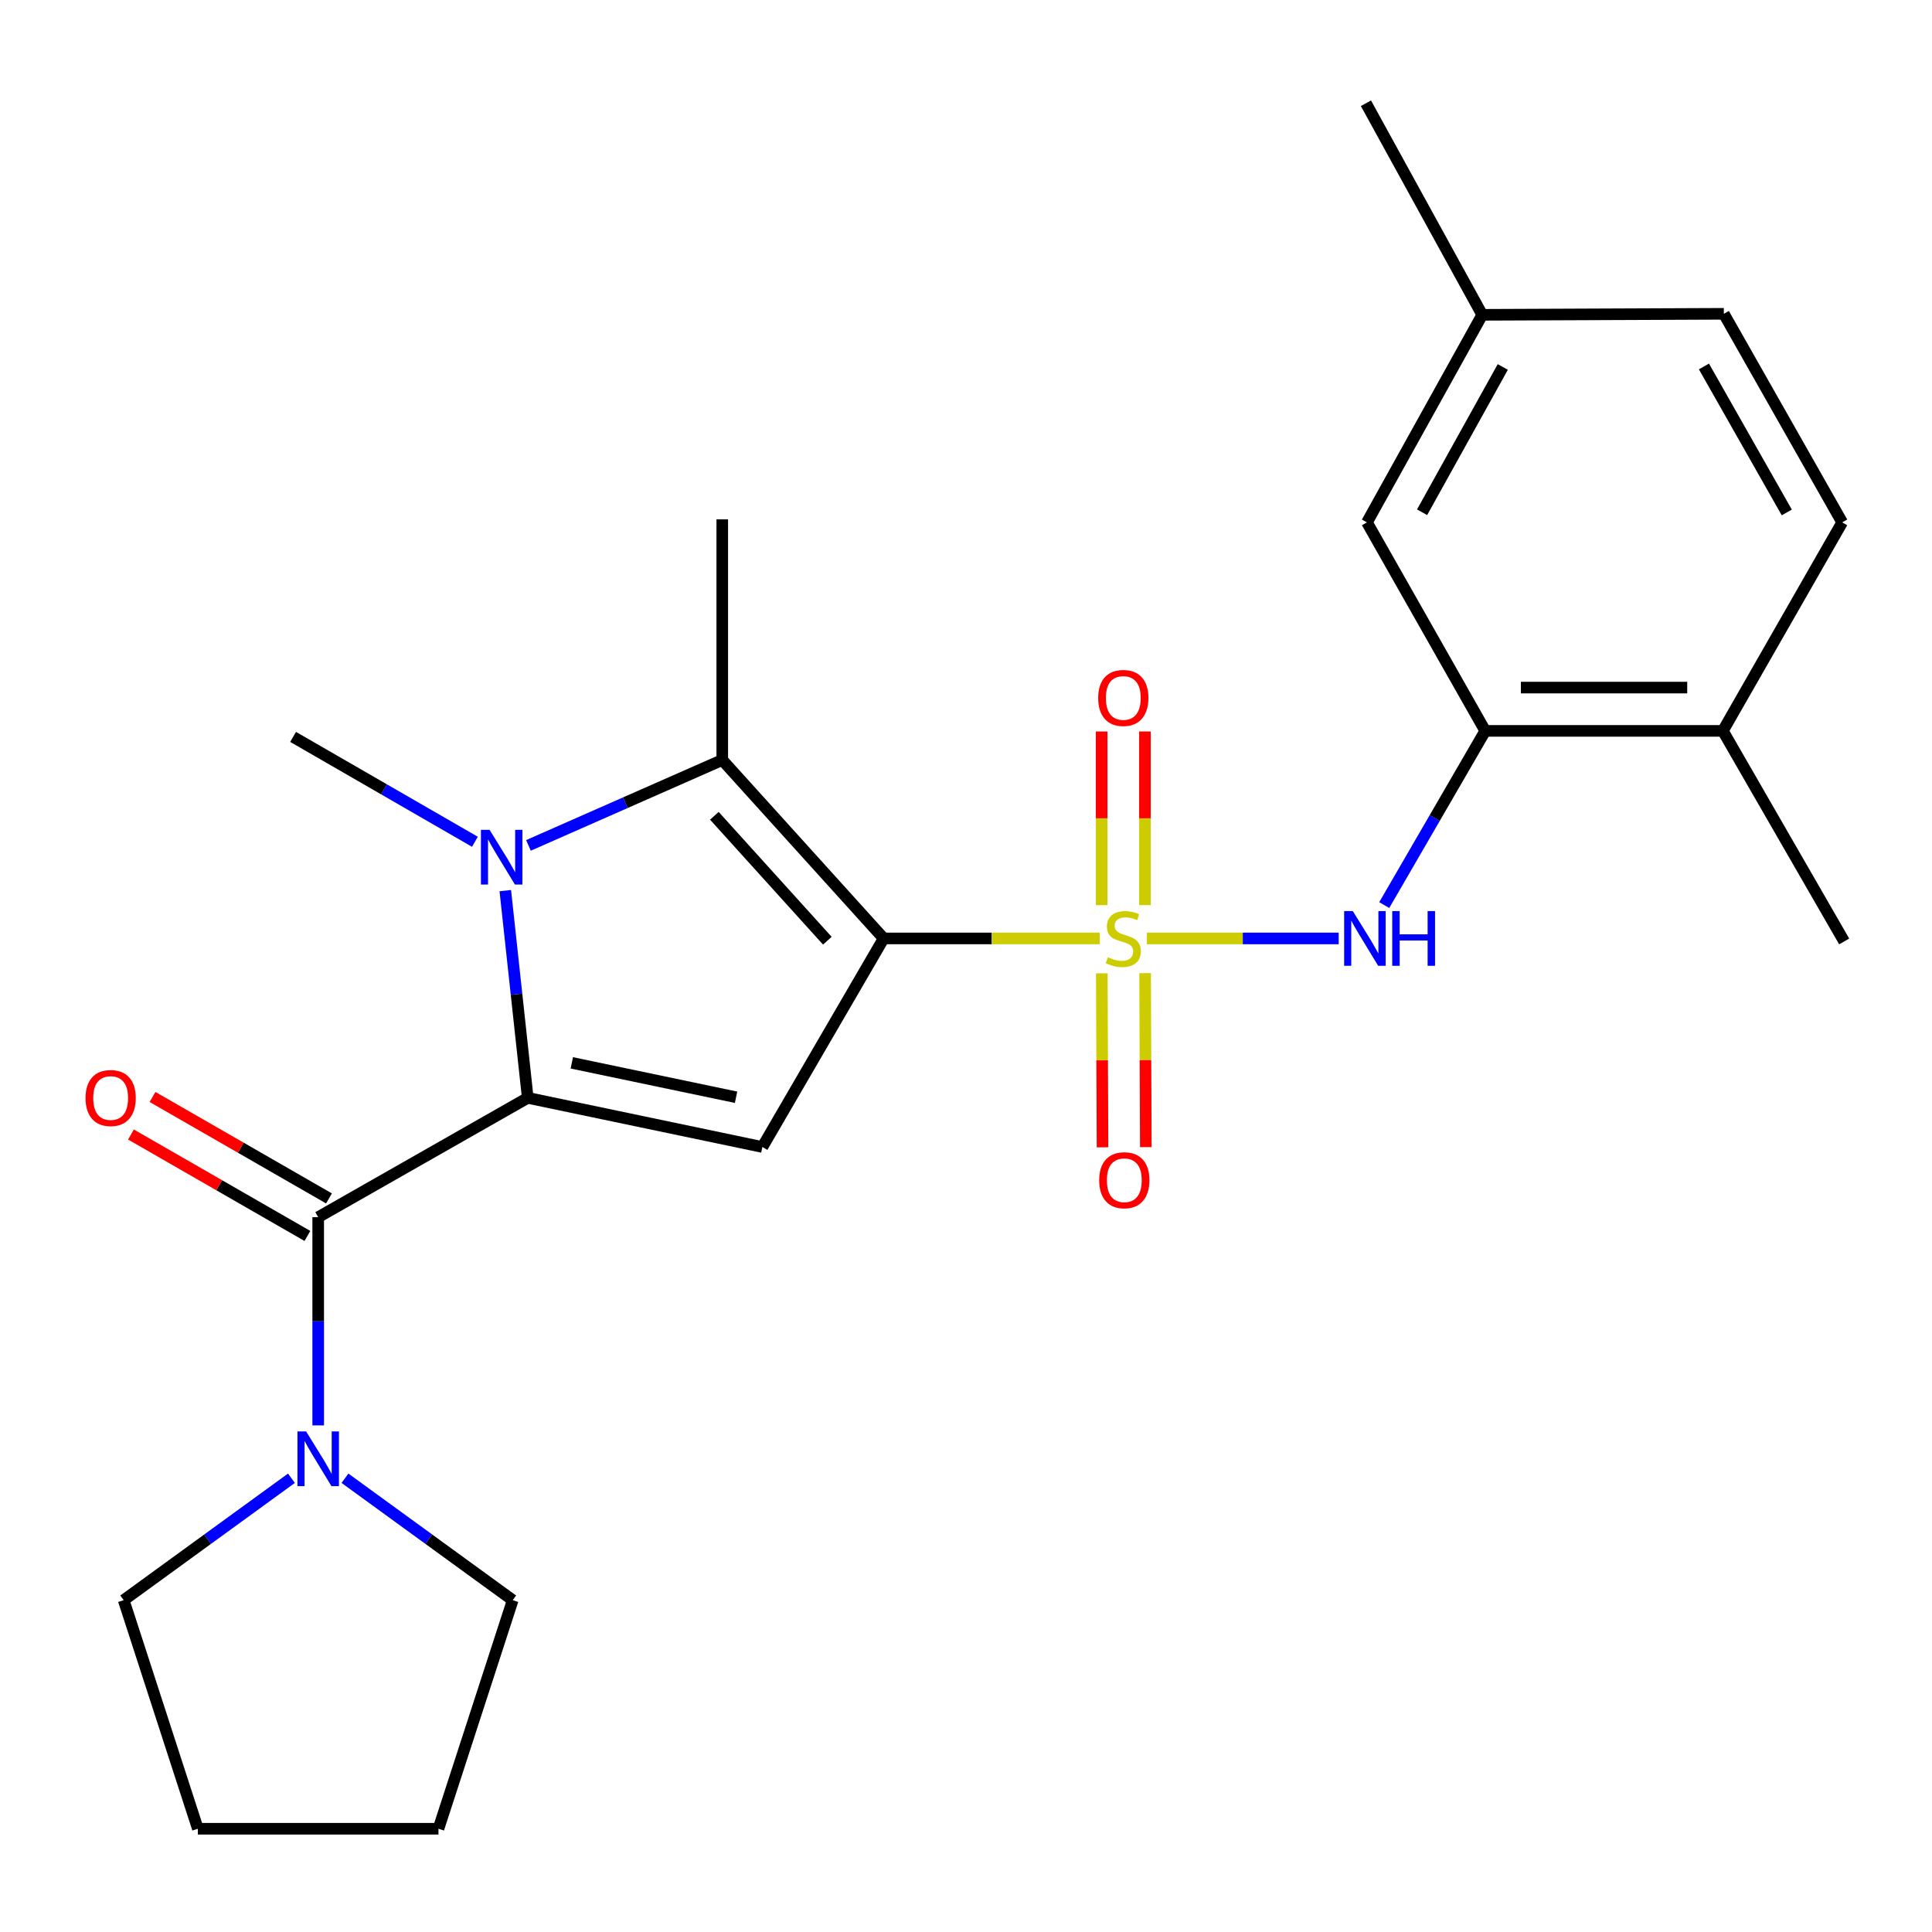 <?xml version='1.0' encoding='iso-8859-1'?>
<svg version='1.1' baseProfile='full'
              xmlns='http://www.w3.org/2000/svg'
                      xmlns:rdkit='http://www.rdkit.org/xml'
                      xmlns:xlink='http://www.w3.org/1999/xlink'
                  xml:space='preserve'
width='1000px' height='1000px' viewBox='0 0 1000 1000'>
<!-- END OF HEADER -->
<rect style='opacity:1.0;fill:#FFFFFF;stroke:none' width='1000' height='1000' x='0' y='0'> </rect>
<path class='bond-0' d='M 457.379,485.733 L 513.307,485.733' style='fill:none;fill-rule:evenodd;stroke:#000000;stroke-width:6px;stroke-linecap:butt;stroke-linejoin:miter;stroke-opacity:1' />
<path class='bond-0' d='M 513.307,485.733 L 569.235,485.733' style='fill:none;fill-rule:evenodd;stroke:#CCCC00;stroke-width:6px;stroke-linecap:butt;stroke-linejoin:miter;stroke-opacity:1' />
<path class='bond-3' d='M 457.379,485.733 L 394.608,593.684' style='fill:none;fill-rule:evenodd;stroke:#000000;stroke-width:6px;stroke-linecap:butt;stroke-linejoin:miter;stroke-opacity:1' />
<path class='bond-4' d='M 457.379,485.733 L 373.842,393.368' style='fill:none;fill-rule:evenodd;stroke:#000000;stroke-width:6px;stroke-linecap:butt;stroke-linejoin:miter;stroke-opacity:1' />
<path class='bond-4' d='M 428.228,486.91 L 369.752,422.255' style='fill:none;fill-rule:evenodd;stroke:#000000;stroke-width:6px;stroke-linecap:butt;stroke-linejoin:miter;stroke-opacity:1' />
<path class='bond-6' d='M 593.622,485.733 L 643.267,485.733' style='fill:none;fill-rule:evenodd;stroke:#CCCC00;stroke-width:6px;stroke-linecap:butt;stroke-linejoin:miter;stroke-opacity:1' />
<path class='bond-6' d='M 643.267,485.733 L 692.911,485.733' style='fill:none;fill-rule:evenodd;stroke:#0000FF;stroke-width:6px;stroke-linecap:butt;stroke-linejoin:miter;stroke-opacity:1' />
<path class='bond-9' d='M 592.62,468.499 L 592.62,423.558' style='fill:none;fill-rule:evenodd;stroke:#CCCC00;stroke-width:6px;stroke-linecap:butt;stroke-linejoin:miter;stroke-opacity:1' />
<path class='bond-9' d='M 592.62,423.558 L 592.62,378.617' style='fill:none;fill-rule:evenodd;stroke:#FF0000;stroke-width:6px;stroke-linecap:butt;stroke-linejoin:miter;stroke-opacity:1' />
<path class='bond-9' d='M 570.211,468.499 L 570.211,423.558' style='fill:none;fill-rule:evenodd;stroke:#CCCC00;stroke-width:6px;stroke-linecap:butt;stroke-linejoin:miter;stroke-opacity:1' />
<path class='bond-9' d='M 570.211,423.558 L 570.211,378.617' style='fill:none;fill-rule:evenodd;stroke:#FF0000;stroke-width:6px;stroke-linecap:butt;stroke-linejoin:miter;stroke-opacity:1' />
<path class='bond-10' d='M 570.286,503.786 L 570.474,548.819' style='fill:none;fill-rule:evenodd;stroke:#CCCC00;stroke-width:6px;stroke-linecap:butt;stroke-linejoin:miter;stroke-opacity:1' />
<path class='bond-10' d='M 570.474,548.819 L 570.663,593.853' style='fill:none;fill-rule:evenodd;stroke:#FF0000;stroke-width:6px;stroke-linecap:butt;stroke-linejoin:miter;stroke-opacity:1' />
<path class='bond-10' d='M 592.695,503.693 L 592.884,548.726' style='fill:none;fill-rule:evenodd;stroke:#CCCC00;stroke-width:6px;stroke-linecap:butt;stroke-linejoin:miter;stroke-opacity:1' />
<path class='bond-10' d='M 592.884,548.726 L 593.072,593.759' style='fill:none;fill-rule:evenodd;stroke:#FF0000;stroke-width:6px;stroke-linecap:butt;stroke-linejoin:miter;stroke-opacity:1' />
<path class='bond-1' d='M 273.161,568.249 L 394.608,593.684' style='fill:none;fill-rule:evenodd;stroke:#000000;stroke-width:6px;stroke-linecap:butt;stroke-linejoin:miter;stroke-opacity:1' />
<path class='bond-1' d='M 295.972,550.131 L 380.984,567.935' style='fill:none;fill-rule:evenodd;stroke:#000000;stroke-width:6px;stroke-linecap:butt;stroke-linejoin:miter;stroke-opacity:1' />
<path class='bond-5' d='M 273.161,568.249 L 164.699,630.012' style='fill:none;fill-rule:evenodd;stroke:#000000;stroke-width:6px;stroke-linecap:butt;stroke-linejoin:miter;stroke-opacity:1' />
<path class='bond-25' d='M 273.161,568.249 L 267.35,514.616' style='fill:none;fill-rule:evenodd;stroke:#000000;stroke-width:6px;stroke-linecap:butt;stroke-linejoin:miter;stroke-opacity:1' />
<path class='bond-25' d='M 267.35,514.616 L 261.539,460.982' style='fill:none;fill-rule:evenodd;stroke:#0000FF;stroke-width:6px;stroke-linecap:butt;stroke-linejoin:miter;stroke-opacity:1' />
<path class='bond-2' d='M 273.525,437.582 L 323.683,415.475' style='fill:none;fill-rule:evenodd;stroke:#0000FF;stroke-width:6px;stroke-linecap:butt;stroke-linejoin:miter;stroke-opacity:1' />
<path class='bond-2' d='M 323.683,415.475 L 373.842,393.368' style='fill:none;fill-rule:evenodd;stroke:#000000;stroke-width:6px;stroke-linecap:butt;stroke-linejoin:miter;stroke-opacity:1' />
<path class='bond-15' d='M 245.81,435.698 L 198.756,408.557' style='fill:none;fill-rule:evenodd;stroke:#0000FF;stroke-width:6px;stroke-linecap:butt;stroke-linejoin:miter;stroke-opacity:1' />
<path class='bond-15' d='M 198.756,408.557 L 151.702,381.417' style='fill:none;fill-rule:evenodd;stroke:#000000;stroke-width:6px;stroke-linecap:butt;stroke-linejoin:miter;stroke-opacity:1' />
<path class='bond-16' d='M 373.842,393.368 L 373.842,268.822' style='fill:none;fill-rule:evenodd;stroke:#000000;stroke-width:6px;stroke-linecap:butt;stroke-linejoin:miter;stroke-opacity:1' />
<path class='bond-7' d='M 164.699,630.012 L 164.699,683.898' style='fill:none;fill-rule:evenodd;stroke:#000000;stroke-width:6px;stroke-linecap:butt;stroke-linejoin:miter;stroke-opacity:1' />
<path class='bond-7' d='M 164.699,683.898 L 164.699,737.783' style='fill:none;fill-rule:evenodd;stroke:#0000FF;stroke-width:6px;stroke-linecap:butt;stroke-linejoin:miter;stroke-opacity:1' />
<path class='bond-11' d='M 170.284,620.298 L 124.619,594.044' style='fill:none;fill-rule:evenodd;stroke:#000000;stroke-width:6px;stroke-linecap:butt;stroke-linejoin:miter;stroke-opacity:1' />
<path class='bond-11' d='M 124.619,594.044 L 78.953,567.791' style='fill:none;fill-rule:evenodd;stroke:#FF0000;stroke-width:6px;stroke-linecap:butt;stroke-linejoin:miter;stroke-opacity:1' />
<path class='bond-11' d='M 159.115,639.726 L 113.449,613.472' style='fill:none;fill-rule:evenodd;stroke:#000000;stroke-width:6px;stroke-linecap:butt;stroke-linejoin:miter;stroke-opacity:1' />
<path class='bond-11' d='M 113.449,613.472 L 67.784,587.218' style='fill:none;fill-rule:evenodd;stroke:#FF0000;stroke-width:6px;stroke-linecap:butt;stroke-linejoin:miter;stroke-opacity:1' />
<path class='bond-8' d='M 716.483,468.468 L 742.621,423.386' style='fill:none;fill-rule:evenodd;stroke:#0000FF;stroke-width:6px;stroke-linecap:butt;stroke-linejoin:miter;stroke-opacity:1' />
<path class='bond-8' d='M 742.621,423.386 L 768.759,378.304' style='fill:none;fill-rule:evenodd;stroke:#000000;stroke-width:6px;stroke-linecap:butt;stroke-linejoin:miter;stroke-opacity:1' />
<path class='bond-19' d='M 150.848,765.137 L 107.433,796.693' style='fill:none;fill-rule:evenodd;stroke:#0000FF;stroke-width:6px;stroke-linecap:butt;stroke-linejoin:miter;stroke-opacity:1' />
<path class='bond-19' d='M 107.433,796.693 L 64.019,828.249' style='fill:none;fill-rule:evenodd;stroke:#000000;stroke-width:6px;stroke-linecap:butt;stroke-linejoin:miter;stroke-opacity:1' />
<path class='bond-20' d='M 178.551,765.137 L 221.965,796.693' style='fill:none;fill-rule:evenodd;stroke:#0000FF;stroke-width:6px;stroke-linecap:butt;stroke-linejoin:miter;stroke-opacity:1' />
<path class='bond-20' d='M 221.965,796.693 L 265.38,828.249' style='fill:none;fill-rule:evenodd;stroke:#000000;stroke-width:6px;stroke-linecap:butt;stroke-linejoin:miter;stroke-opacity:1' />
<path class='bond-12' d='M 768.759,378.304 L 891.749,378.304' style='fill:none;fill-rule:evenodd;stroke:#000000;stroke-width:6px;stroke-linecap:butt;stroke-linejoin:miter;stroke-opacity:1' />
<path class='bond-12' d='M 787.207,355.895 L 873.301,355.895' style='fill:none;fill-rule:evenodd;stroke:#000000;stroke-width:6px;stroke-linecap:butt;stroke-linejoin:miter;stroke-opacity:1' />
<path class='bond-13' d='M 768.759,378.304 L 707.531,270.378' style='fill:none;fill-rule:evenodd;stroke:#000000;stroke-width:6px;stroke-linecap:butt;stroke-linejoin:miter;stroke-opacity:1' />
<path class='bond-14' d='M 891.749,378.304 L 953.512,270.378' style='fill:none;fill-rule:evenodd;stroke:#000000;stroke-width:6px;stroke-linecap:butt;stroke-linejoin:miter;stroke-opacity:1' />
<path class='bond-21' d='M 891.749,378.304 L 954.545,487.289' style='fill:none;fill-rule:evenodd;stroke:#000000;stroke-width:6px;stroke-linecap:butt;stroke-linejoin:miter;stroke-opacity:1' />
<path class='bond-17' d='M 707.531,270.378 L 767.202,162.949' style='fill:none;fill-rule:evenodd;stroke:#000000;stroke-width:6px;stroke-linecap:butt;stroke-linejoin:miter;stroke-opacity:1' />
<path class='bond-17' d='M 736.072,265.145 L 777.842,189.945' style='fill:none;fill-rule:evenodd;stroke:#000000;stroke-width:6px;stroke-linecap:butt;stroke-linejoin:miter;stroke-opacity:1' />
<path class='bond-27' d='M 953.512,270.378 L 892.26,162.426' style='fill:none;fill-rule:evenodd;stroke:#000000;stroke-width:6px;stroke-linecap:butt;stroke-linejoin:miter;stroke-opacity:1' />
<path class='bond-27' d='M 924.834,265.244 L 881.957,189.678' style='fill:none;fill-rule:evenodd;stroke:#000000;stroke-width:6px;stroke-linecap:butt;stroke-linejoin:miter;stroke-opacity:1' />
<path class='bond-18' d='M 767.202,162.949 L 892.26,162.426' style='fill:none;fill-rule:evenodd;stroke:#000000;stroke-width:6px;stroke-linecap:butt;stroke-linejoin:miter;stroke-opacity:1' />
<path class='bond-22' d='M 767.202,162.949 L 707.008,53.442' style='fill:none;fill-rule:evenodd;stroke:#000000;stroke-width:6px;stroke-linecap:butt;stroke-linejoin:miter;stroke-opacity:1' />
<path class='bond-23' d='M 64.019,828.249 L 102.413,946.558' style='fill:none;fill-rule:evenodd;stroke:#000000;stroke-width:6px;stroke-linecap:butt;stroke-linejoin:miter;stroke-opacity:1' />
<path class='bond-24' d='M 265.38,828.249 L 226.948,946.558' style='fill:none;fill-rule:evenodd;stroke:#000000;stroke-width:6px;stroke-linecap:butt;stroke-linejoin:miter;stroke-opacity:1' />
<path class='bond-26' d='M 102.413,946.558 L 226.948,946.558' style='fill:none;fill-rule:evenodd;stroke:#000000;stroke-width:6px;stroke-linecap:butt;stroke-linejoin:miter;stroke-opacity:1' />
<path  class='atom-1' d='M 573.416 495.453
Q 573.736 495.573, 575.056 496.133
Q 576.376 496.693, 577.816 497.053
Q 579.296 497.373, 580.736 497.373
Q 583.416 497.373, 584.976 496.093
Q 586.536 494.773, 586.536 492.493
Q 586.536 490.933, 585.736 489.973
Q 584.976 489.013, 583.776 488.493
Q 582.576 487.973, 580.576 487.373
Q 578.056 486.613, 576.536 485.893
Q 575.056 485.173, 573.976 483.653
Q 572.936 482.133, 572.936 479.573
Q 572.936 476.013, 575.336 473.813
Q 577.776 471.613, 582.576 471.613
Q 585.856 471.613, 589.576 473.173
L 588.656 476.253
Q 585.256 474.853, 582.696 474.853
Q 579.936 474.853, 578.416 476.013
Q 576.896 477.133, 576.936 479.093
Q 576.936 480.613, 577.696 481.533
Q 578.496 482.453, 579.616 482.973
Q 580.776 483.493, 582.696 484.093
Q 585.256 484.893, 586.776 485.693
Q 588.296 486.493, 589.376 488.133
Q 590.496 489.733, 590.496 492.493
Q 590.496 496.413, 587.856 498.533
Q 585.256 500.613, 580.896 500.613
Q 578.376 500.613, 576.456 500.053
Q 574.576 499.533, 572.336 498.613
L 573.416 495.453
' fill='#CCCC00'/>
<path  class='atom-3' d='M 253.406 429.53
L 262.686 444.53
Q 263.606 446.01, 265.086 448.69
Q 266.566 451.37, 266.646 451.53
L 266.646 429.53
L 270.406 429.53
L 270.406 457.85
L 266.526 457.85
L 256.566 441.45
Q 255.406 439.53, 254.166 437.33
Q 252.966 435.13, 252.606 434.45
L 252.606 457.85
L 248.926 457.85
L 248.926 429.53
L 253.406 429.53
' fill='#0000FF'/>
<path  class='atom-7' d='M 700.213 471.573
L 709.493 486.573
Q 710.413 488.053, 711.893 490.733
Q 713.373 493.413, 713.453 493.573
L 713.453 471.573
L 717.213 471.573
L 717.213 499.893
L 713.333 499.893
L 703.373 483.493
Q 702.213 481.573, 700.973 479.373
Q 699.773 477.173, 699.413 476.493
L 699.413 499.893
L 695.733 499.893
L 695.733 471.573
L 700.213 471.573
' fill='#0000FF'/>
<path  class='atom-7' d='M 720.613 471.573
L 724.453 471.573
L 724.453 483.613
L 738.933 483.613
L 738.933 471.573
L 742.773 471.573
L 742.773 499.893
L 738.933 499.893
L 738.933 486.813
L 724.453 486.813
L 724.453 499.893
L 720.613 499.893
L 720.613 471.573
' fill='#0000FF'/>
<path  class='atom-8' d='M 158.439 740.909
L 167.719 755.909
Q 168.639 757.389, 170.119 760.069
Q 171.599 762.749, 171.679 762.909
L 171.679 740.909
L 175.439 740.909
L 175.439 769.229
L 171.559 769.229
L 161.599 752.829
Q 160.439 750.909, 159.199 748.709
Q 157.999 746.509, 157.639 745.829
L 157.639 769.229
L 153.959 769.229
L 153.959 740.909
L 158.439 740.909
' fill='#0000FF'/>
<path  class='atom-10' d='M 568.416 361.253
Q 568.416 354.453, 571.776 350.653
Q 575.136 346.853, 581.416 346.853
Q 587.696 346.853, 591.056 350.653
Q 594.416 354.453, 594.416 361.253
Q 594.416 368.133, 591.016 372.053
Q 587.616 375.933, 581.416 375.933
Q 575.176 375.933, 571.776 372.053
Q 568.416 368.173, 568.416 361.253
M 581.416 372.733
Q 585.736 372.733, 588.056 369.853
Q 590.416 366.933, 590.416 361.253
Q 590.416 355.693, 588.056 352.893
Q 585.736 350.053, 581.416 350.053
Q 577.096 350.053, 574.736 352.853
Q 572.416 355.653, 572.416 361.253
Q 572.416 366.973, 574.736 369.853
Q 577.096 372.733, 581.416 372.733
' fill='#FF0000'/>
<path  class='atom-11' d='M 568.938 610.882
Q 568.938 604.082, 572.298 600.282
Q 575.658 596.482, 581.938 596.482
Q 588.218 596.482, 591.578 600.282
Q 594.938 604.082, 594.938 610.882
Q 594.938 617.762, 591.538 621.682
Q 588.138 625.562, 581.938 625.562
Q 575.698 625.562, 572.298 621.682
Q 568.938 617.802, 568.938 610.882
M 581.938 622.362
Q 586.258 622.362, 588.578 619.482
Q 590.938 616.562, 590.938 610.882
Q 590.938 605.322, 588.578 602.522
Q 586.258 599.682, 581.938 599.682
Q 577.618 599.682, 575.258 602.482
Q 572.938 605.282, 572.938 610.882
Q 572.938 616.602, 575.258 619.482
Q 577.618 622.362, 581.938 622.362
' fill='#FF0000'/>
<path  class='atom-12' d='M 44.271 568.329
Q 44.271 561.529, 47.631 557.729
Q 50.991 553.929, 57.271 553.929
Q 63.551 553.929, 66.911 557.729
Q 70.271 561.529, 70.271 568.329
Q 70.271 575.209, 66.871 579.129
Q 63.471 583.009, 57.271 583.009
Q 51.031 583.009, 47.631 579.129
Q 44.271 575.249, 44.271 568.329
M 57.271 579.809
Q 61.591 579.809, 63.911 576.929
Q 66.271 574.009, 66.271 568.329
Q 66.271 562.769, 63.911 559.969
Q 61.591 557.129, 57.271 557.129
Q 52.951 557.129, 50.591 559.929
Q 48.271 562.729, 48.271 568.329
Q 48.271 574.049, 50.591 576.929
Q 52.951 579.809, 57.271 579.809
' fill='#FF0000'/>
</svg>

